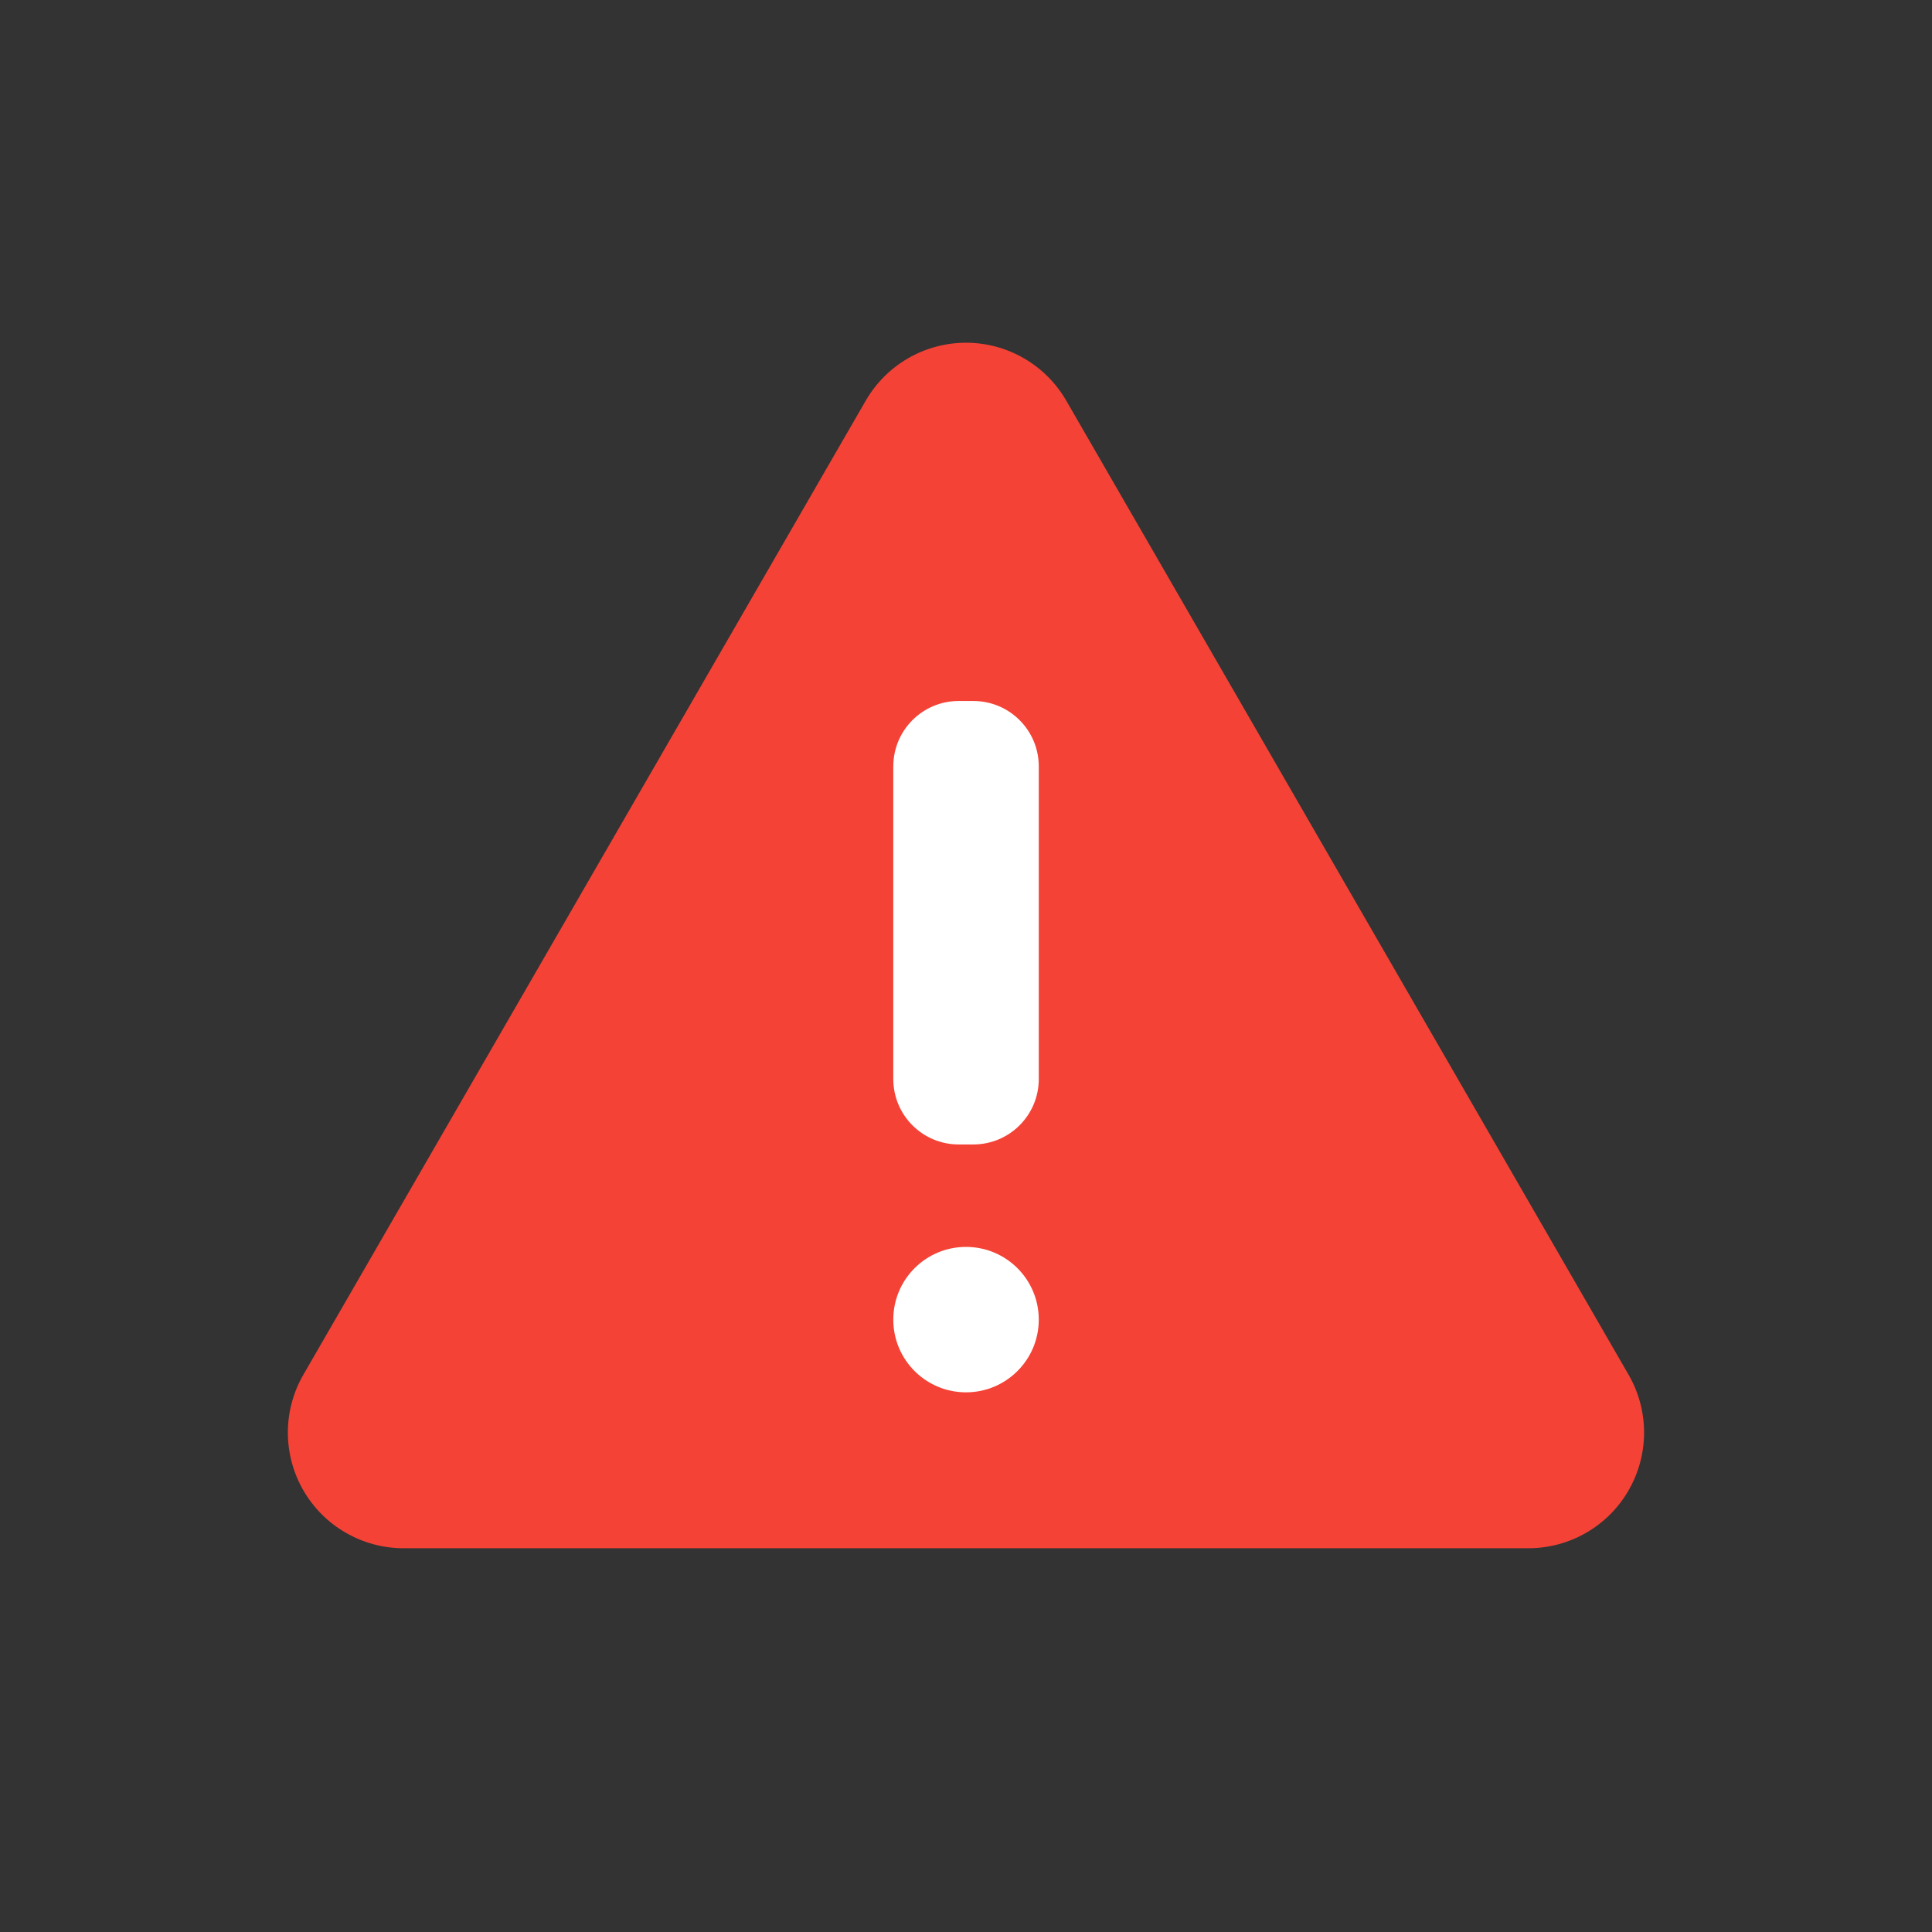 <svg width="30" height="30" viewBox="0 0 30 30" fill="none" xmlns="http://www.w3.org/2000/svg">
<rect x="0" y="0" width="30" height="30" fill="#333333" stroke="none"/>
<path d="M13.444 6.22L4.711 21.346C4.553 21.619 4.47 21.929 4.47 22.244C4.47 22.56 4.553 22.869 4.711 23.143C4.869 23.416 5.095 23.643 5.369 23.8C5.642 23.958 5.952 24.041 6.267 24.041H23.732C24.048 24.041 24.358 23.958 24.631 23.8C24.904 23.643 25.131 23.416 25.288 23.143C25.446 22.869 25.529 22.56 25.529 22.244C25.529 21.929 25.446 21.619 25.288 21.346L16.556 6.22C16.398 5.947 16.171 5.72 15.898 5.563C15.625 5.405 15.316 5.322 15 5.322C14.685 5.322 14.375 5.405 14.102 5.563C13.829 5.72 13.602 5.947 13.444 6.22V6.22Z" fill="#F44336"/>
<path d="M15.114 10.885H14.886C14.325 10.885 13.871 11.34 13.871 11.901V16.755C13.871 17.316 14.325 17.771 14.886 17.771H15.114C15.675 17.771 16.13 17.316 16.13 16.755V11.901C16.13 11.34 15.675 10.885 15.114 10.885Z" fill="white"/>
<path d="M15 21.62C15.624 21.62 16.13 21.115 16.13 20.491C16.13 19.867 15.624 19.362 15 19.362C14.376 19.362 13.871 19.867 13.871 20.491C13.871 21.115 14.376 21.62 15 21.62Z" fill="white"/>
</svg>

